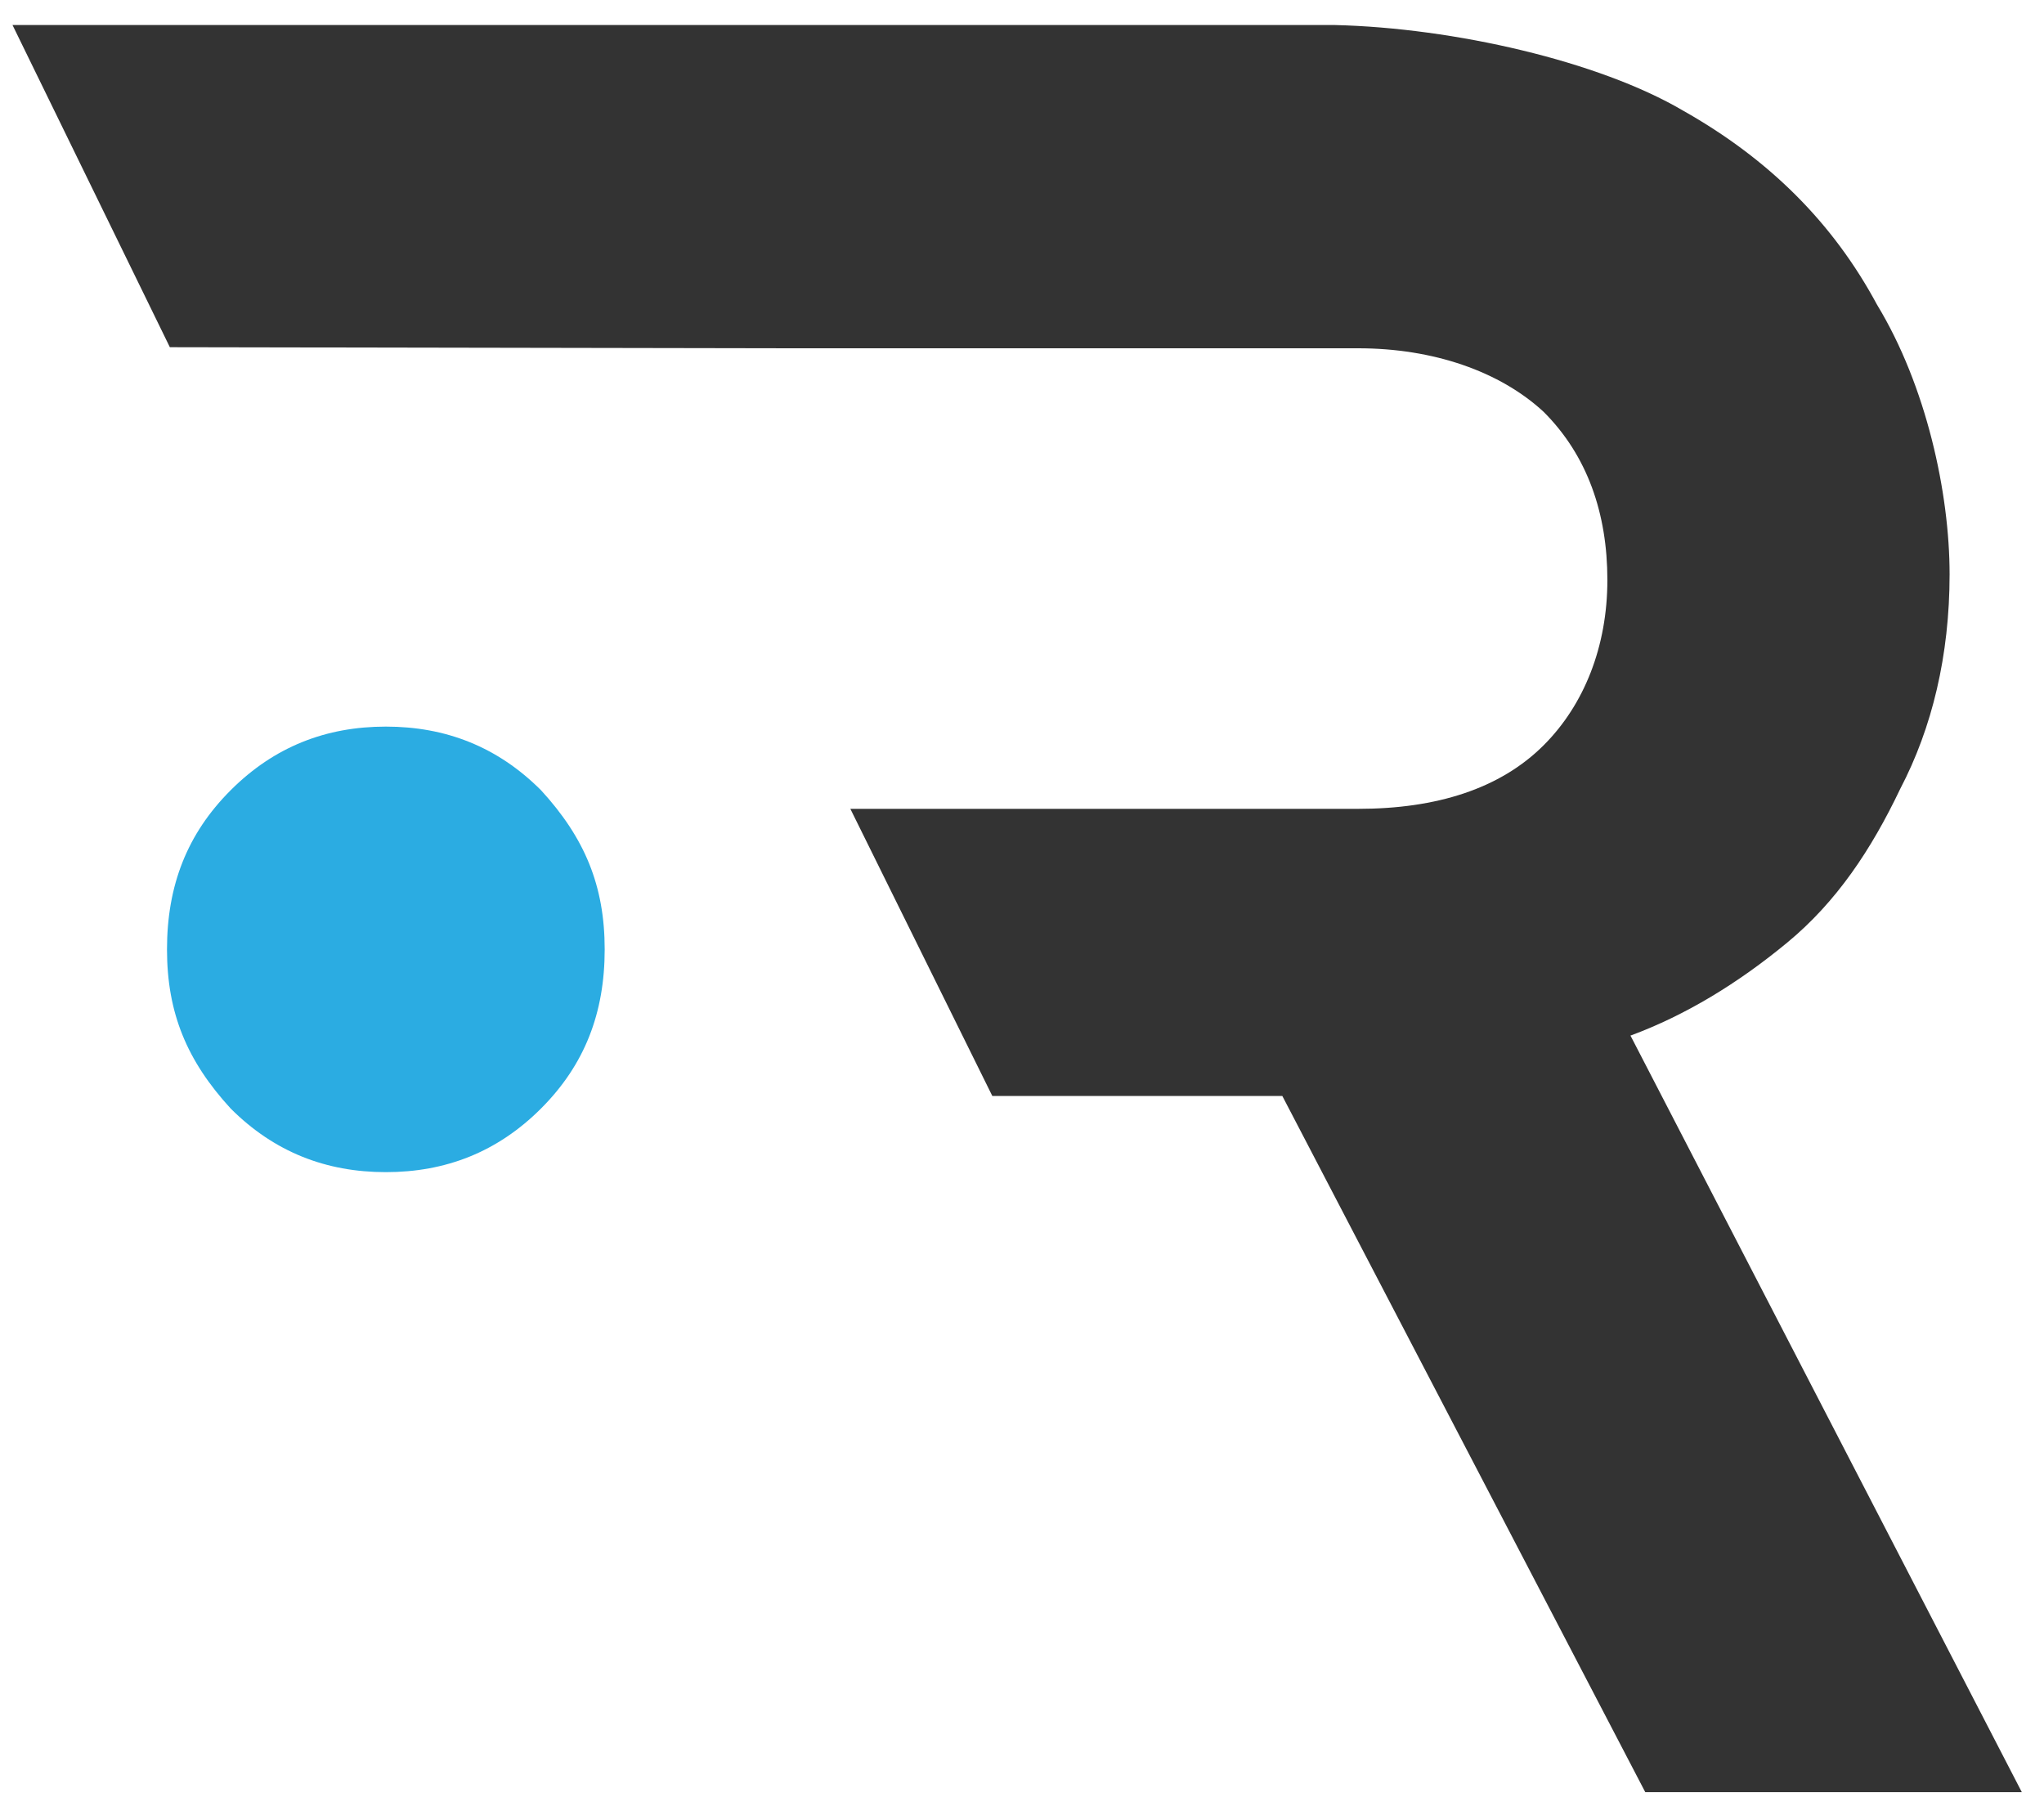<?xml version="1.0" encoding="UTF-8"?>
<svg xmlns="http://www.w3.org/2000/svg" id="Layer_1" version="1.1" viewBox="0 0 571.6 507.5">
  <defs>
    <style>
      .st0 {
        fill: #333;
      }

      .st1 {
        fill: #2bace2;
      }
    </style>
  </defs>
  <path class="st0" d="M456,289.6c15.4-5.7,30-14.6,43.8-26,13.8-11.4,23.5-26,31.6-43,8.9-17,13.8-37.3,13.8-60s-6.5-52.7-20.3-75.4c-12.2-22.7-30-40.6-54.3-54.3-23.5-13.8-64-23.1-97.3-23.9h-157.3c0,0-212.5,0-212.5,0l44,90.1,169,.3h163.3c21.1,0,39.7,6.5,51.9,17.8,12.2,12.2,17.8,28.4,17.8,47s-6.5,34.9-17.8,46.2c-12.2,12.2-30,17.8-51.9,17.8h-142l39.7,80.3h81.1l101.5,194.7h105.3l-109.5-211.7Z"></path>
  <path class="st1" d="M151.3,221c-12.2-12.2-26.7-17.8-43.4-17.8s-31.2,5.6-43.4,17.8c-12.2,12.2-17.8,26.7-17.8,44.5s5.6,31.2,17.8,44.5c12.2,12.2,26.7,17.8,43.4,17.8s31.2-5.6,43.4-17.8c12.2-12.2,17.8-26.7,17.8-44.5s-5.6-31.2-17.8-44.5"></path>
</svg>
